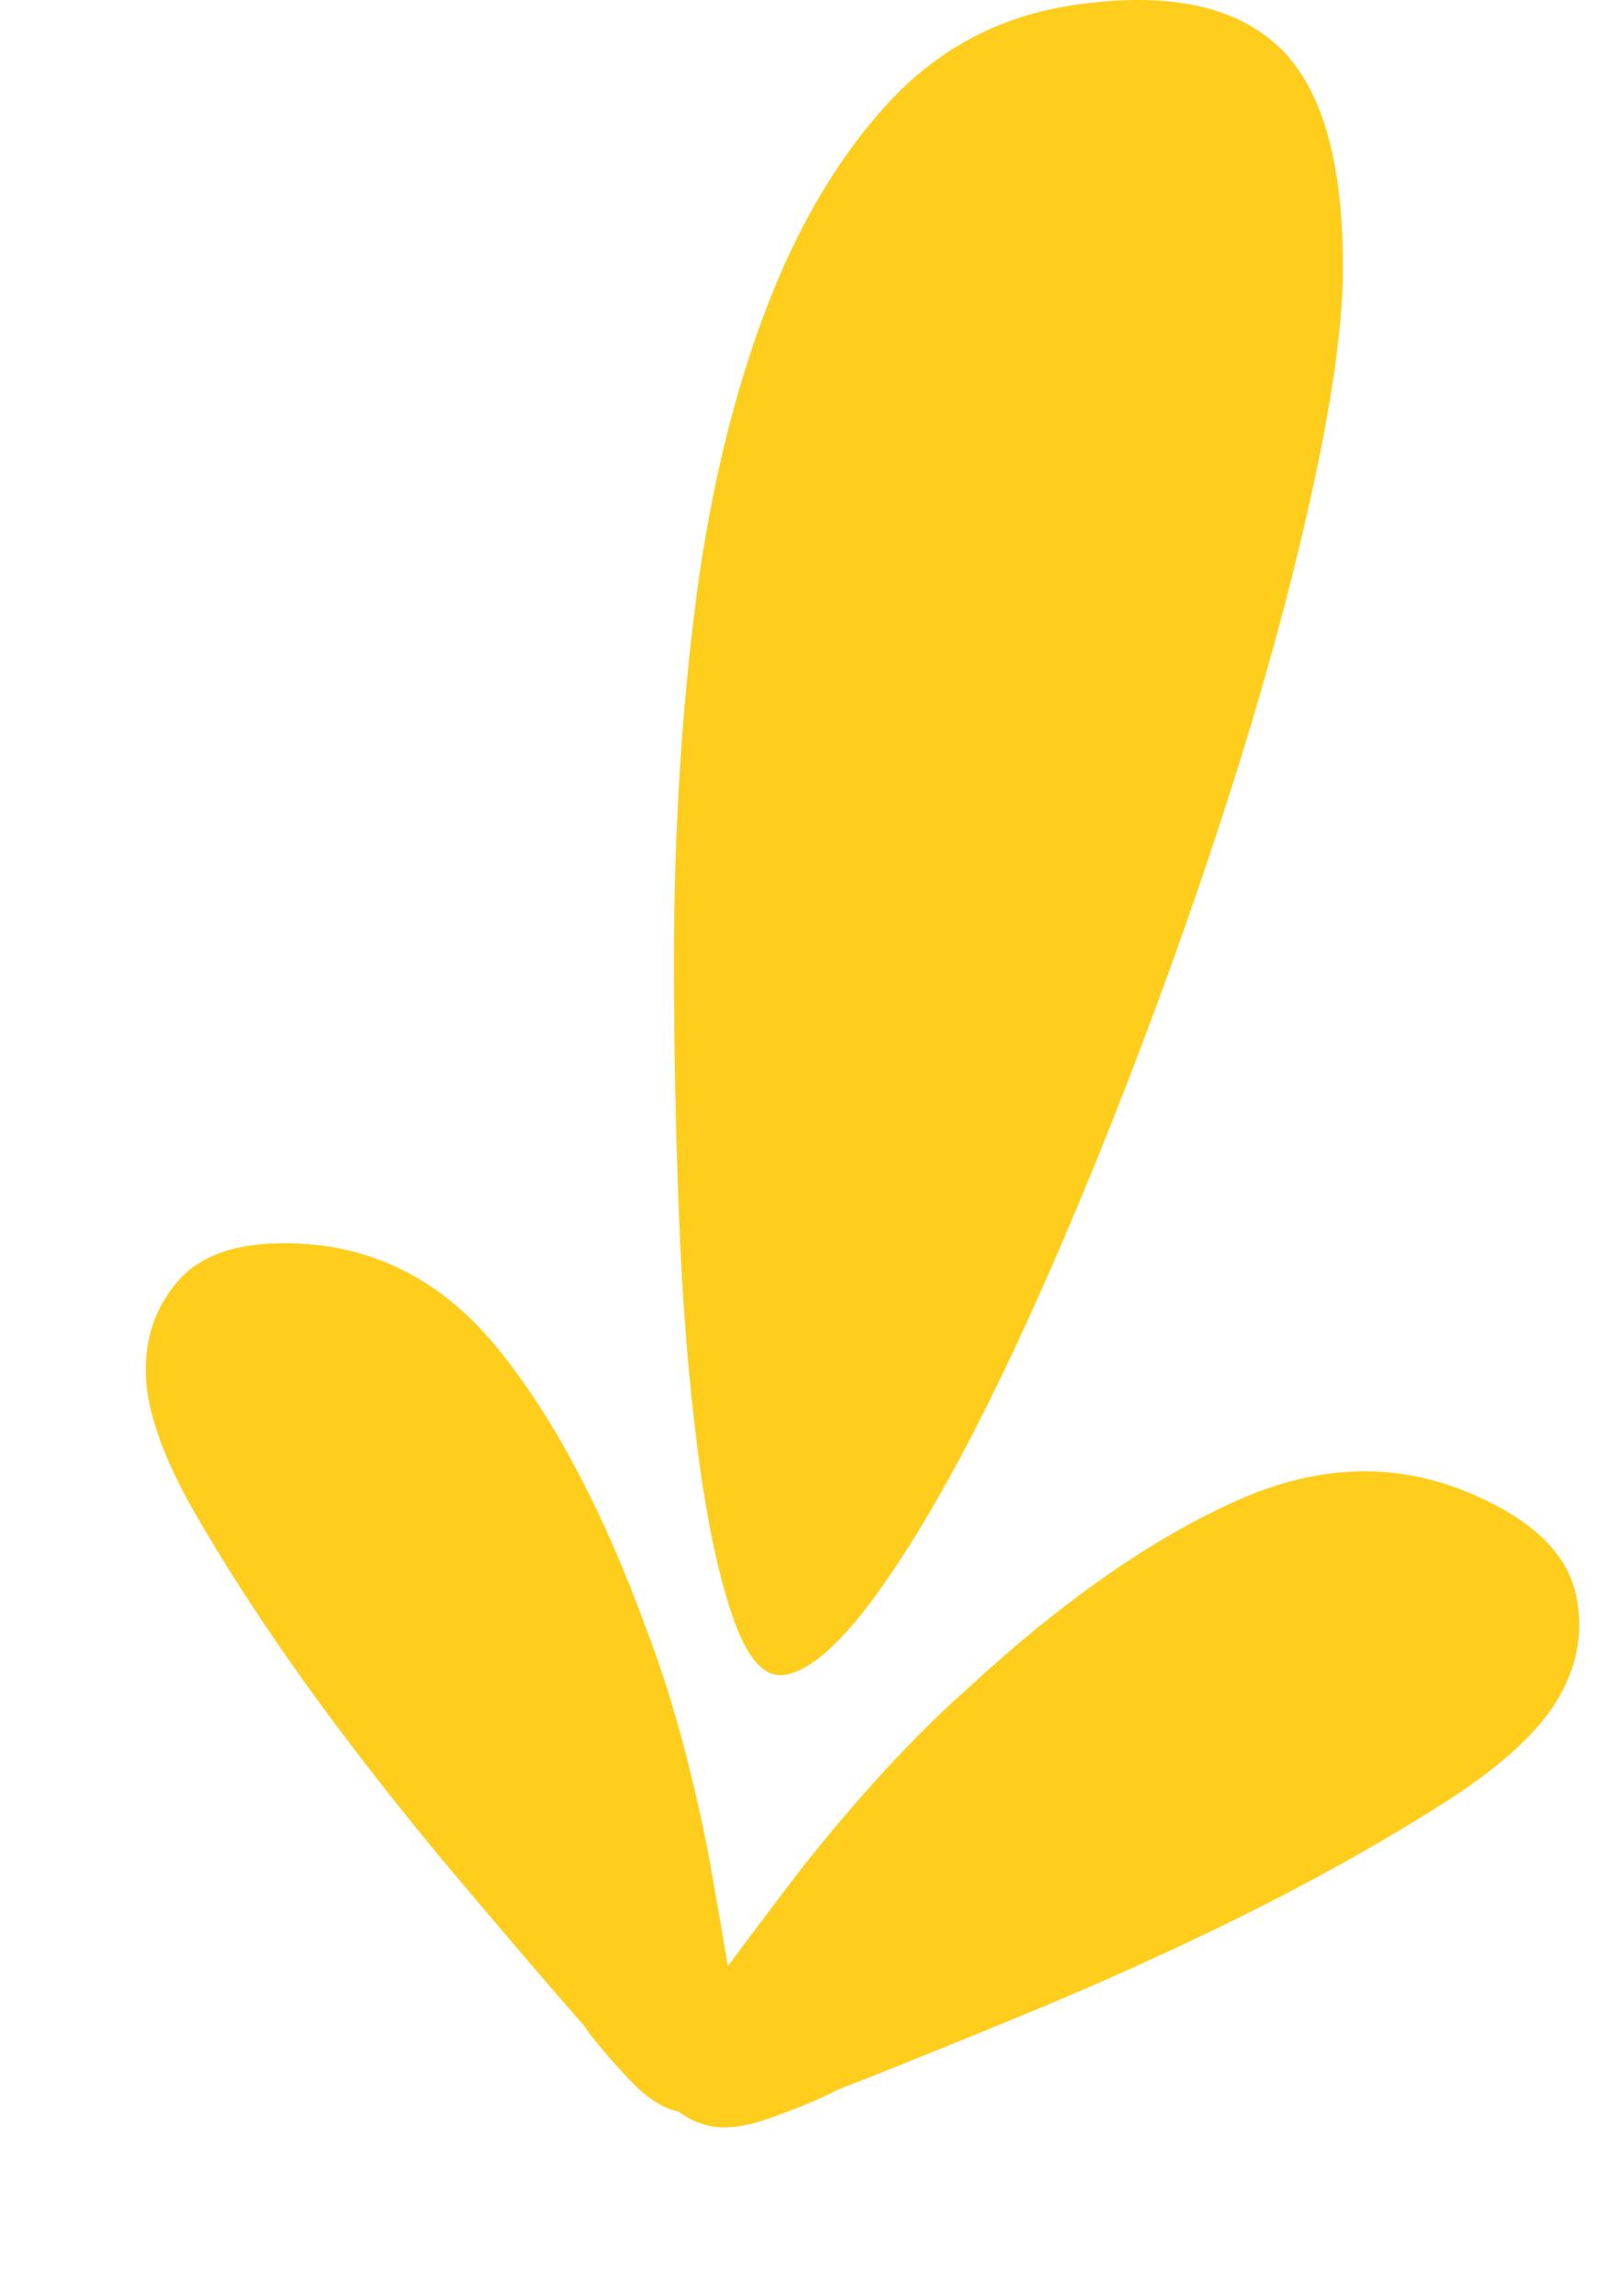 <svg width="56" height="80" viewBox="0 0 56 80" fill="none" xmlns="http://www.w3.org/2000/svg">
<path d="M44.532 1.607C43.028 0.198 40.687 -0.286 37.518 0.161C34.891 0.527 32.687 1.688 30.907 3.637C29.127 5.586 27.676 8.087 26.556 11.14C25.434 14.195 24.642 17.645 24.179 21.493C23.715 25.341 23.485 29.351 23.485 33.522C23.485 36.457 23.546 39.405 23.661 42.359C23.777 45.314 23.991 48.008 24.301 50.435C24.612 52.861 25.014 54.816 25.52 56.288C26.02 57.765 26.622 58.448 27.318 58.355C28.244 58.224 29.383 57.194 30.742 55.27C32.095 53.345 33.484 50.888 34.916 47.908C36.349 44.93 37.775 41.596 39.206 37.922C40.632 34.248 41.912 30.629 43.033 27.073C44.155 23.516 45.063 20.146 45.757 16.956C46.452 13.773 46.799 11.215 46.799 9.279C46.799 5.573 46.044 3.016 44.538 1.602L44.532 1.607Z" fill="#FFCD1C"/>
<path d="M24.314 73.93C24.935 74.22 25.784 74.17 26.847 73.787C27.909 73.404 28.674 73.082 29.167 72.815C31.334 71.972 33.744 70.989 36.402 69.89C39.051 68.777 41.602 67.608 44.061 66.362C46.508 65.114 48.67 63.875 50.555 62.658C52.428 61.437 53.692 60.248 54.343 59.098C55.036 57.871 55.205 56.619 54.863 55.343C54.507 54.075 53.404 53.002 51.521 52.15C48.842 50.92 46.023 50.963 43.093 52.283C40.149 53.599 37.03 55.773 33.733 58.813C32.584 59.833 31.485 60.952 30.404 62.152C29.334 63.355 28.359 64.526 27.486 65.677C26.614 66.829 25.829 67.869 25.129 68.81C24.429 69.75 23.945 70.446 23.689 70.911C23.207 71.76 23.022 72.395 23.107 72.821C23.204 73.25 23.607 73.63 24.32 73.953L24.314 73.93Z" fill="#FFCD1C"/>
<path d="M23.918 73.6C23.271 73.574 22.58 73.16 21.853 72.372C21.126 71.584 20.622 70.978 20.323 70.538C18.866 68.879 17.266 66.995 15.506 64.905C13.761 62.808 12.122 60.706 10.594 58.58C9.076 56.457 7.794 54.467 6.735 52.615C5.687 50.766 5.138 49.21 5.086 47.956C5.032 46.618 5.428 45.487 6.264 44.56C7.109 43.646 8.497 43.223 10.444 43.327C13.223 43.462 15.57 44.73 17.463 47.125C19.368 49.523 21.052 52.721 22.512 56.727C23.038 58.09 23.48 59.515 23.871 61.001C24.252 62.483 24.567 63.898 24.804 65.25C25.042 66.603 25.253 67.825 25.436 68.924C25.62 70.023 25.726 70.822 25.741 71.326C25.78 72.254 25.663 72.871 25.408 73.193C25.142 73.512 24.64 73.657 23.902 73.617L23.918 73.6Z" fill="#FFCD1C"/>
</svg>
